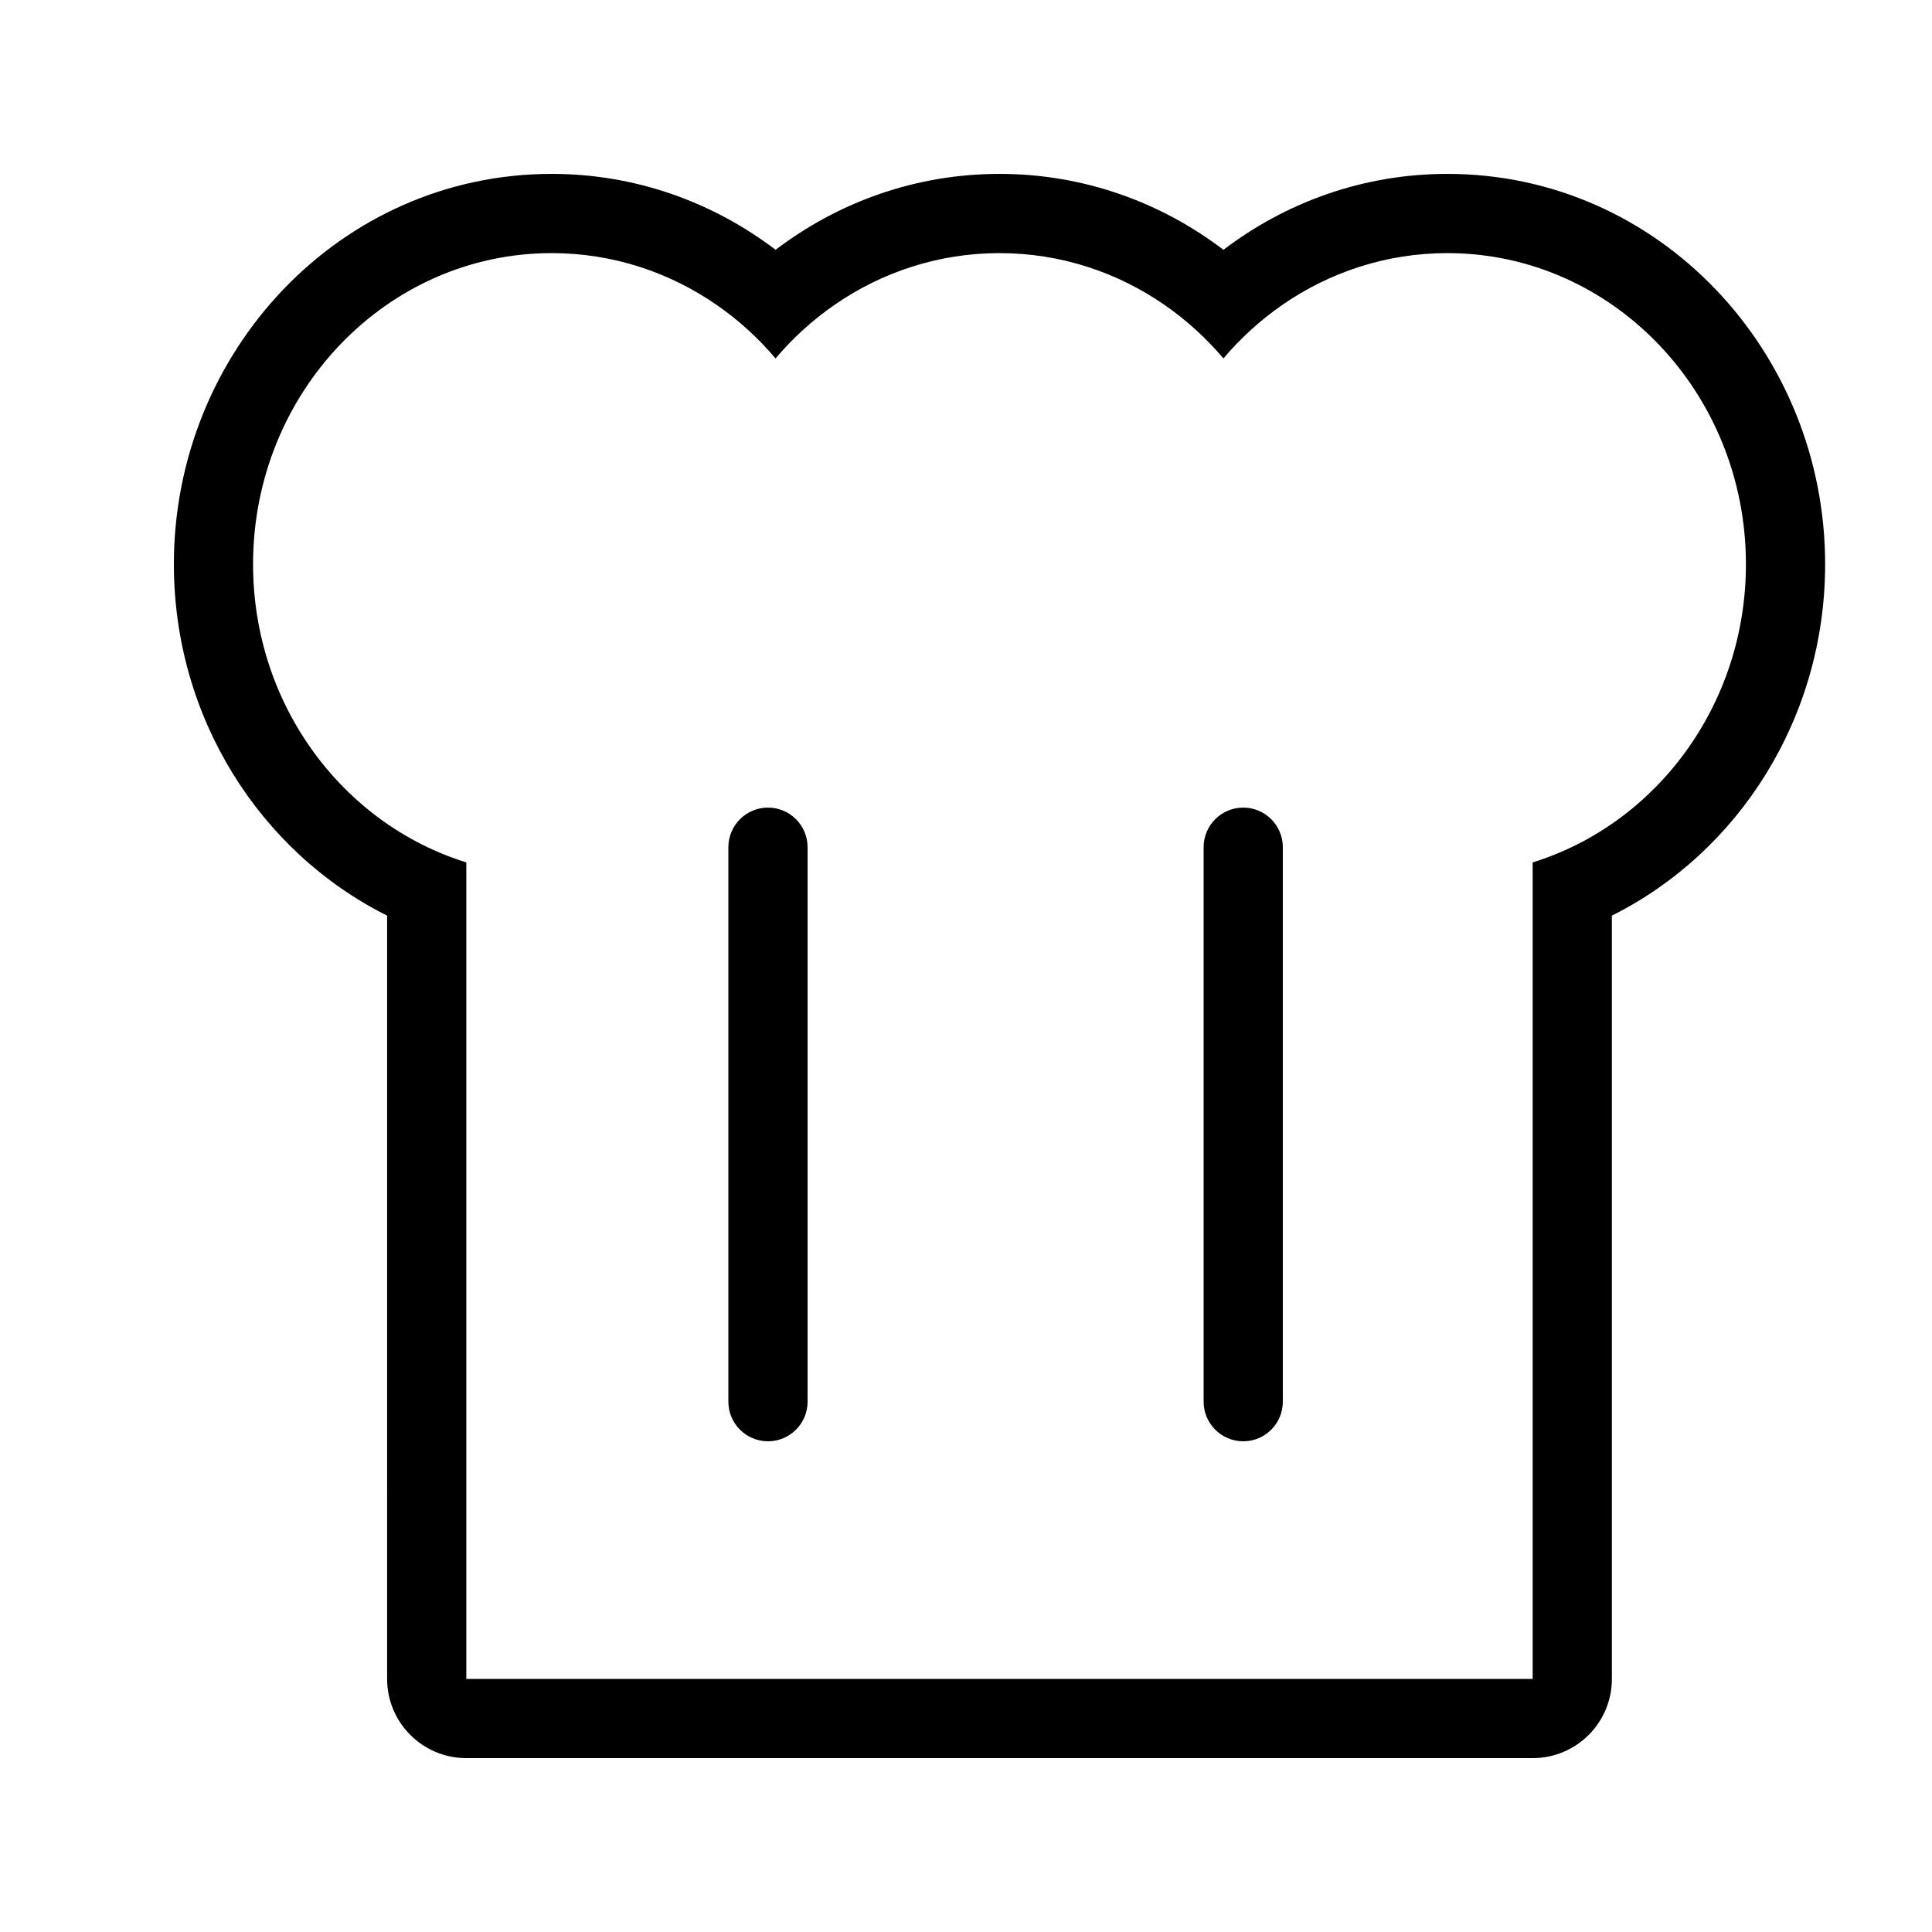 <?xml version="1.0" encoding="UTF-8"?>
<!-- Uploaded to: ICON Repo, www.svgrepo.com, Generator: ICON Repo Mixer Tools -->
<svg fill="#000000" width="800px" height="800px" version="1.1" viewBox="144 144 512 512" xmlns="http://www.w3.org/2000/svg">
 <path d="m246.59 588.93c0 11.594 9.398 20.992 20.992 20.992h282.59c11.594 0 20.992-9.398 20.992-20.992v-202.28c33.738-16.867 56.516-52.508 56.516-93.137 0-56.305-44.016-103.43-100.11-103.43-22.305 0-42.812 7.535-59.344 20.121-16.531-12.586-37.039-20.121-59.344-20.121-22.301 0-42.809 7.535-59.344 20.121-16.531-12.586-37.039-20.121-59.34-20.121-56.098 0-100.12 47.129-100.12 103.43 0 40.629 22.781 76.27 56.516 93.137zm360.1-295.41c0 37.348-23.836 68.891-56.52 79.027v216.39h-282.59v-216.39c-32.684-10.137-56.516-41.68-56.516-79.027 0-45.531 35.426-82.441 79.125-82.441 16.199 0 31.262 5.074 43.805 13.777 5.754 3.992 10.977 8.75 15.535 14.133 4.562-5.383 9.785-10.141 15.539-14.133 12.543-8.703 27.605-13.777 43.805-13.777 16.203 0 31.266 5.074 43.809 13.777 5.754 3.992 10.977 8.75 15.535 14.133 4.559-5.383 9.781-10.141 15.535-14.133 12.543-8.703 27.605-13.777 43.809-13.777 43.699 0 79.125 36.91 79.125 82.441zm-259.17 64.504c5.797 0 10.496 4.699 10.496 10.496v146.94c0 5.797-4.699 10.496-10.496 10.496s-10.496-4.699-10.496-10.496v-146.94c0-5.797 4.699-10.496 10.496-10.496zm125.95 0c5.797 0 10.492 4.699 10.492 10.496v146.94c0 5.797-4.695 10.496-10.492 10.496-5.801 0-10.496-4.699-10.496-10.496v-146.94c0-5.797 4.695-10.496 10.496-10.496z" fill-rule="evenodd"/>
</svg>